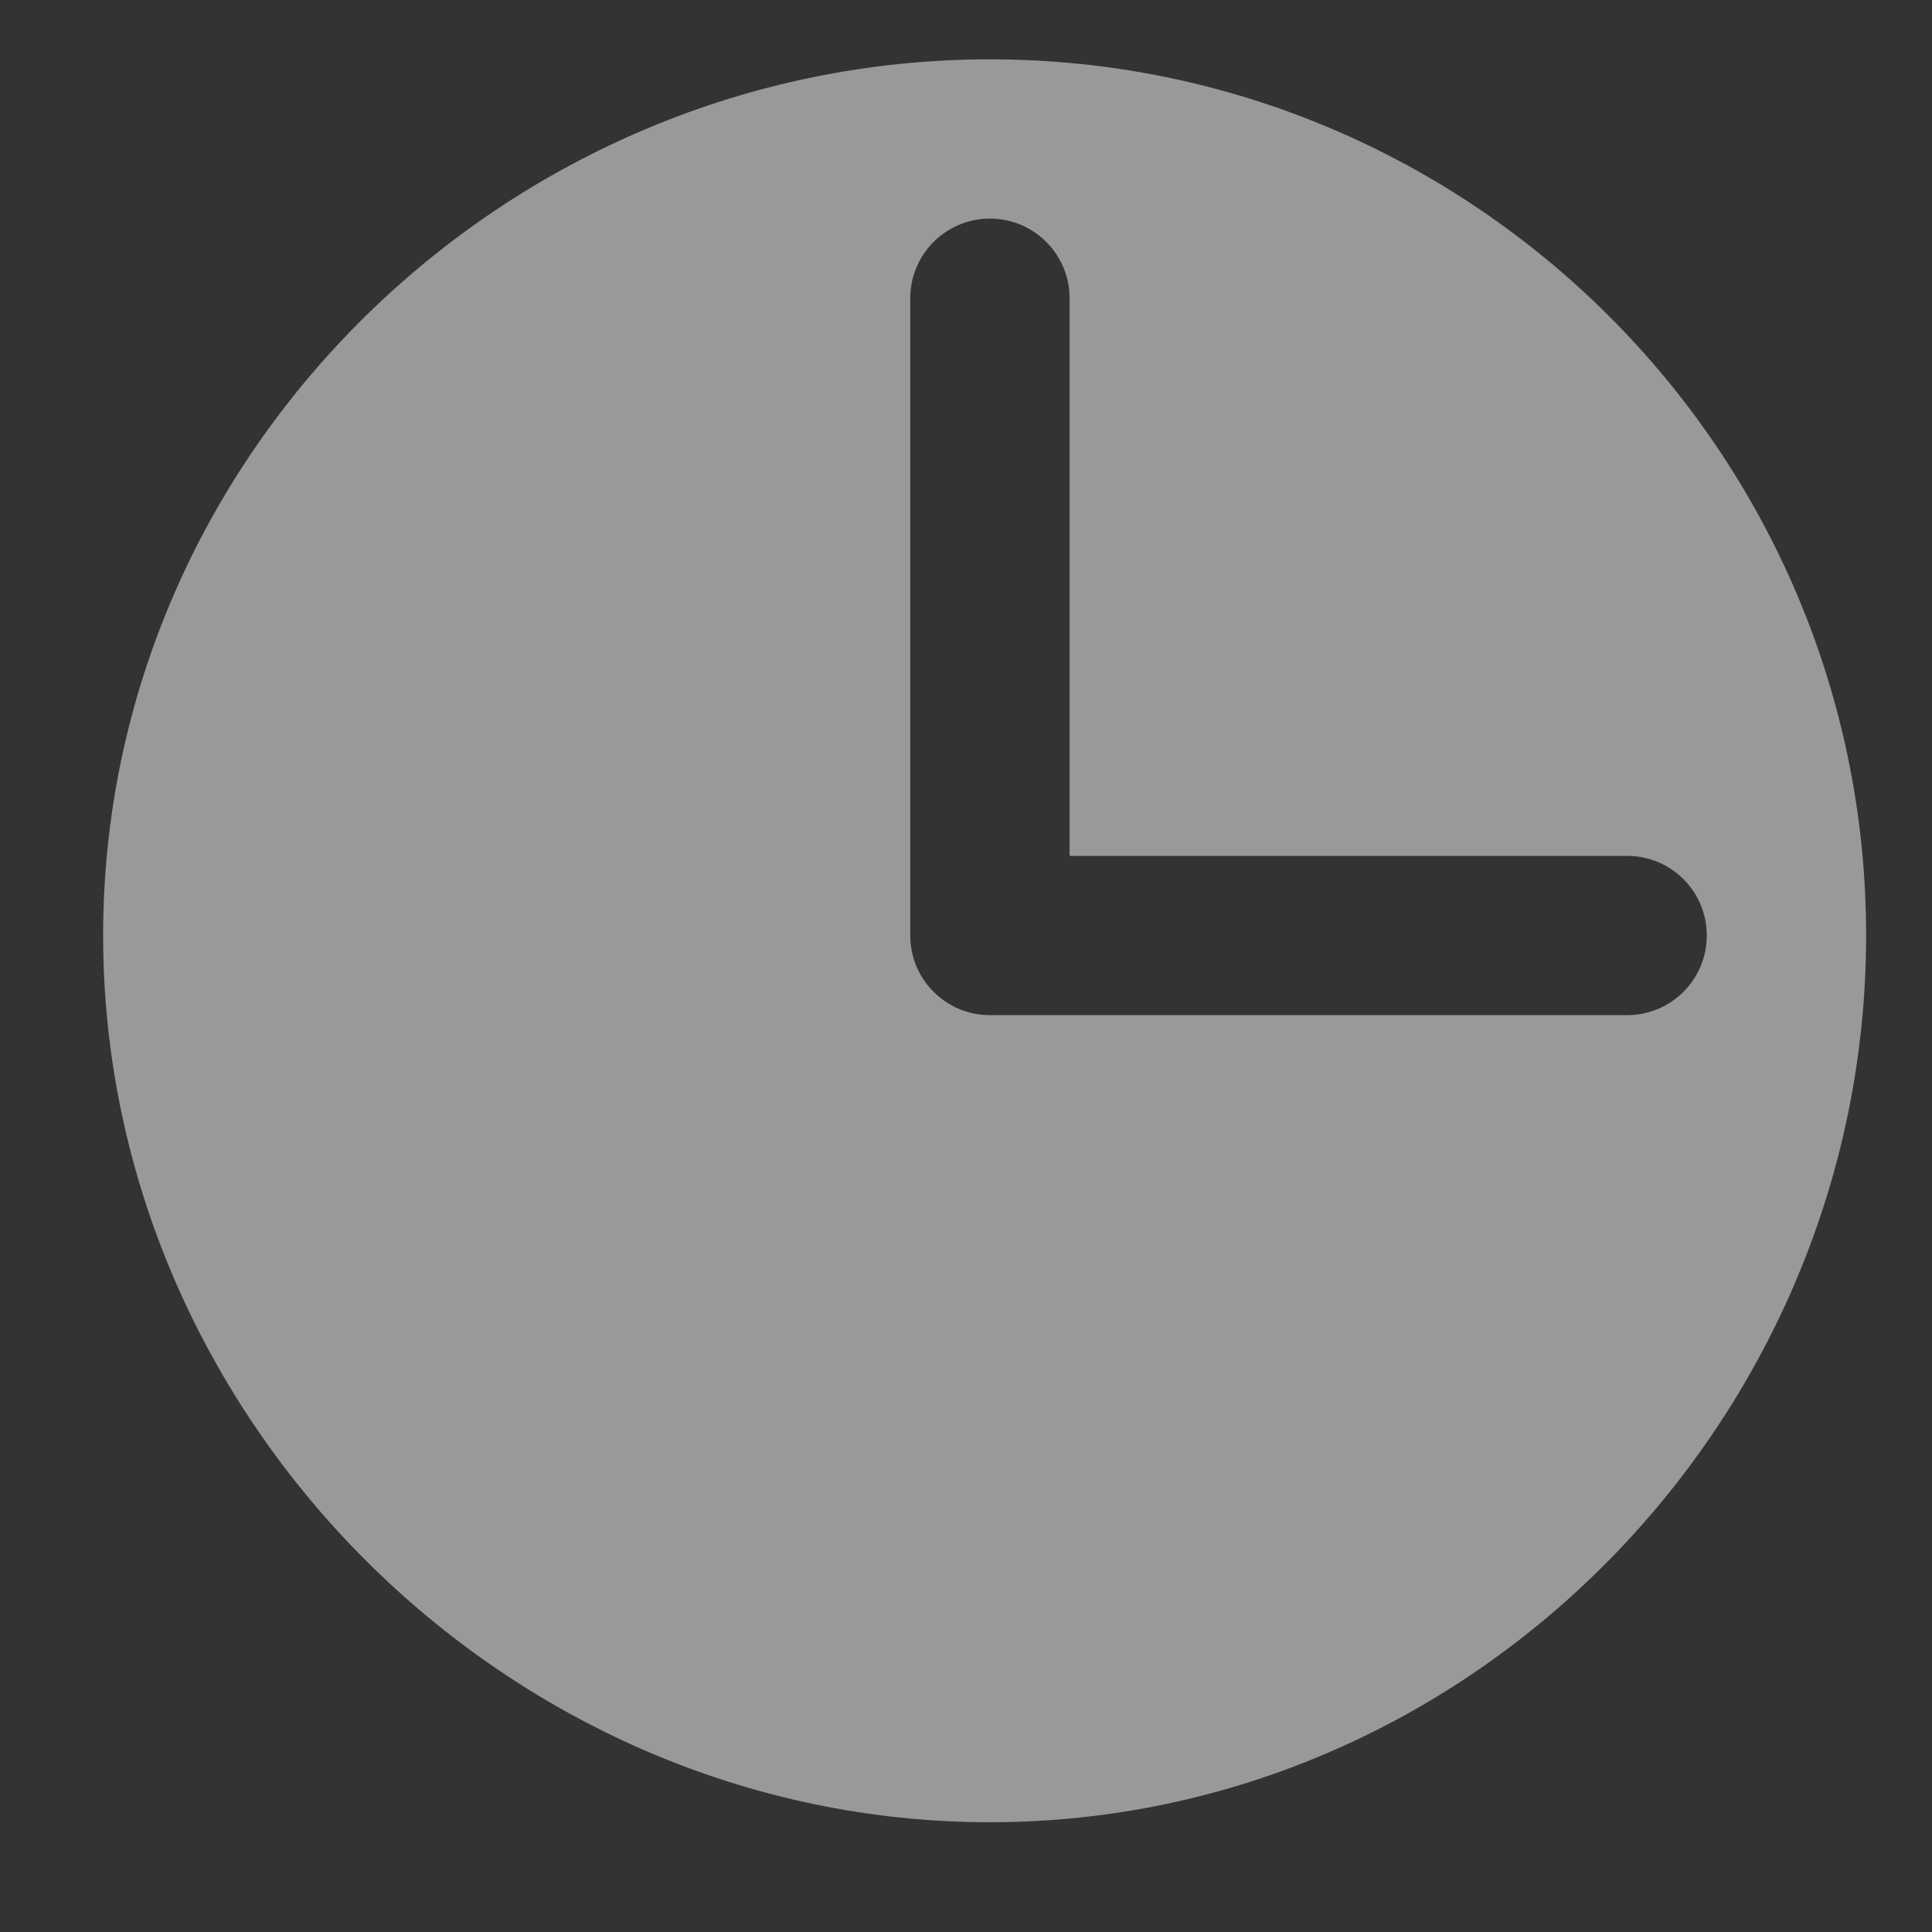 <?xml version="1.0" encoding="UTF-8"?> <svg xmlns="http://www.w3.org/2000/svg" width="21" height="21" viewBox="0 0 21 21" fill="none"><rect x="0" y="0" width="21" height="21" fill="#333333" stroke="none"/><g clip-path="url(#clip0_48_213)"><path d="M10.76 0.645C5.509 0.645 1.121 4.917 1.121 10.168C1.121 15.42 5.509 19.807 10.76 19.807C16.01 19.807 20.284 15.42 20.284 10.168C20.284 4.917 16.01 0.645 10.76 0.645ZM17.686 11.034H10.76C10.282 11.034 9.894 10.647 9.894 10.168V3.242C9.894 2.764 10.282 2.376 10.76 2.376C11.239 2.376 11.626 2.764 11.626 3.242V9.303H17.686C18.165 9.303 18.552 9.69 18.552 10.168C18.552 10.647 18.165 11.034 17.686 11.034Z" fill="white" fill-opacity="0.5"></path></g><defs><clipPath id="clip0_48_213"><rect width="20.019" height="20.019" fill="white" transform="translate(0.695 0.217)"></rect></clipPath></defs></svg> 